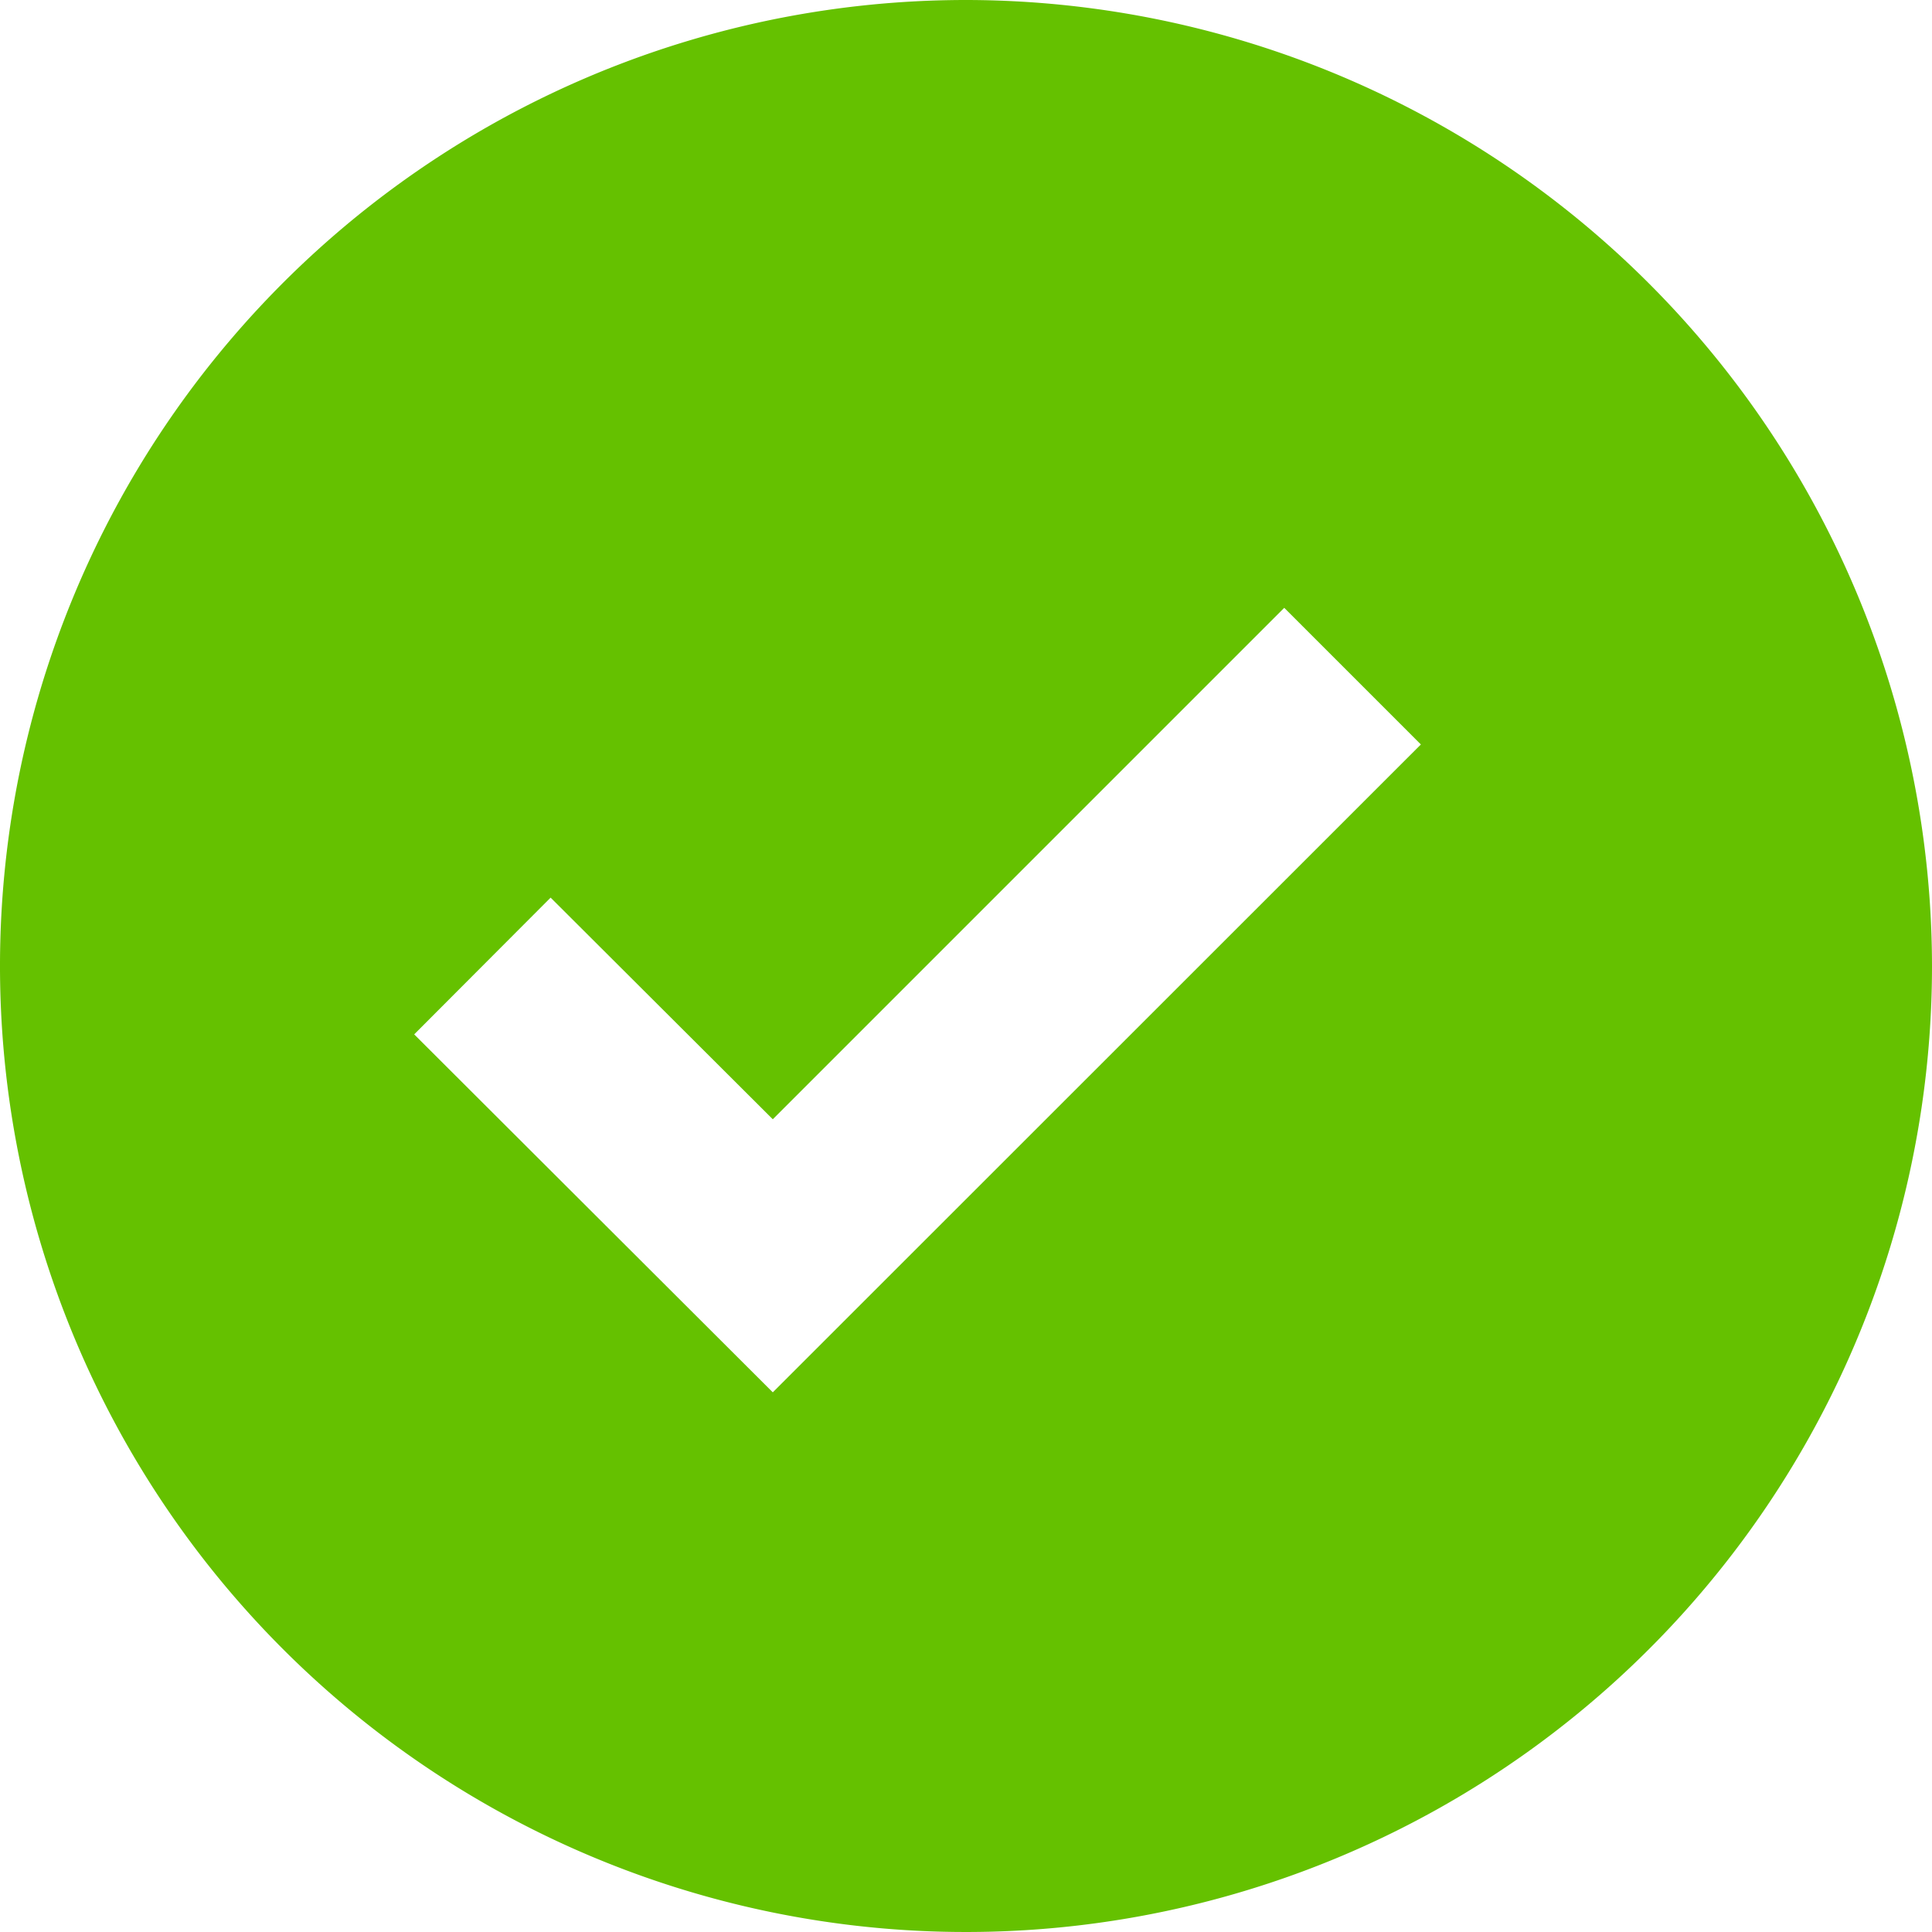 <svg xmlns="http://www.w3.org/2000/svg" width="18" height="18" viewBox="0 0 18 18">
  <path id="bxs-check-circle" d="M11,2a9,9,0,1,0,9,9A9.01,9.01,0,0,0,11,2ZM9.2,14.972,5.859,11.637,7.13,10.363,9.2,12.428l4.765-4.765,1.273,1.273Z" transform="translate(-2 -2)" fill="#65c100"/>
</svg>
